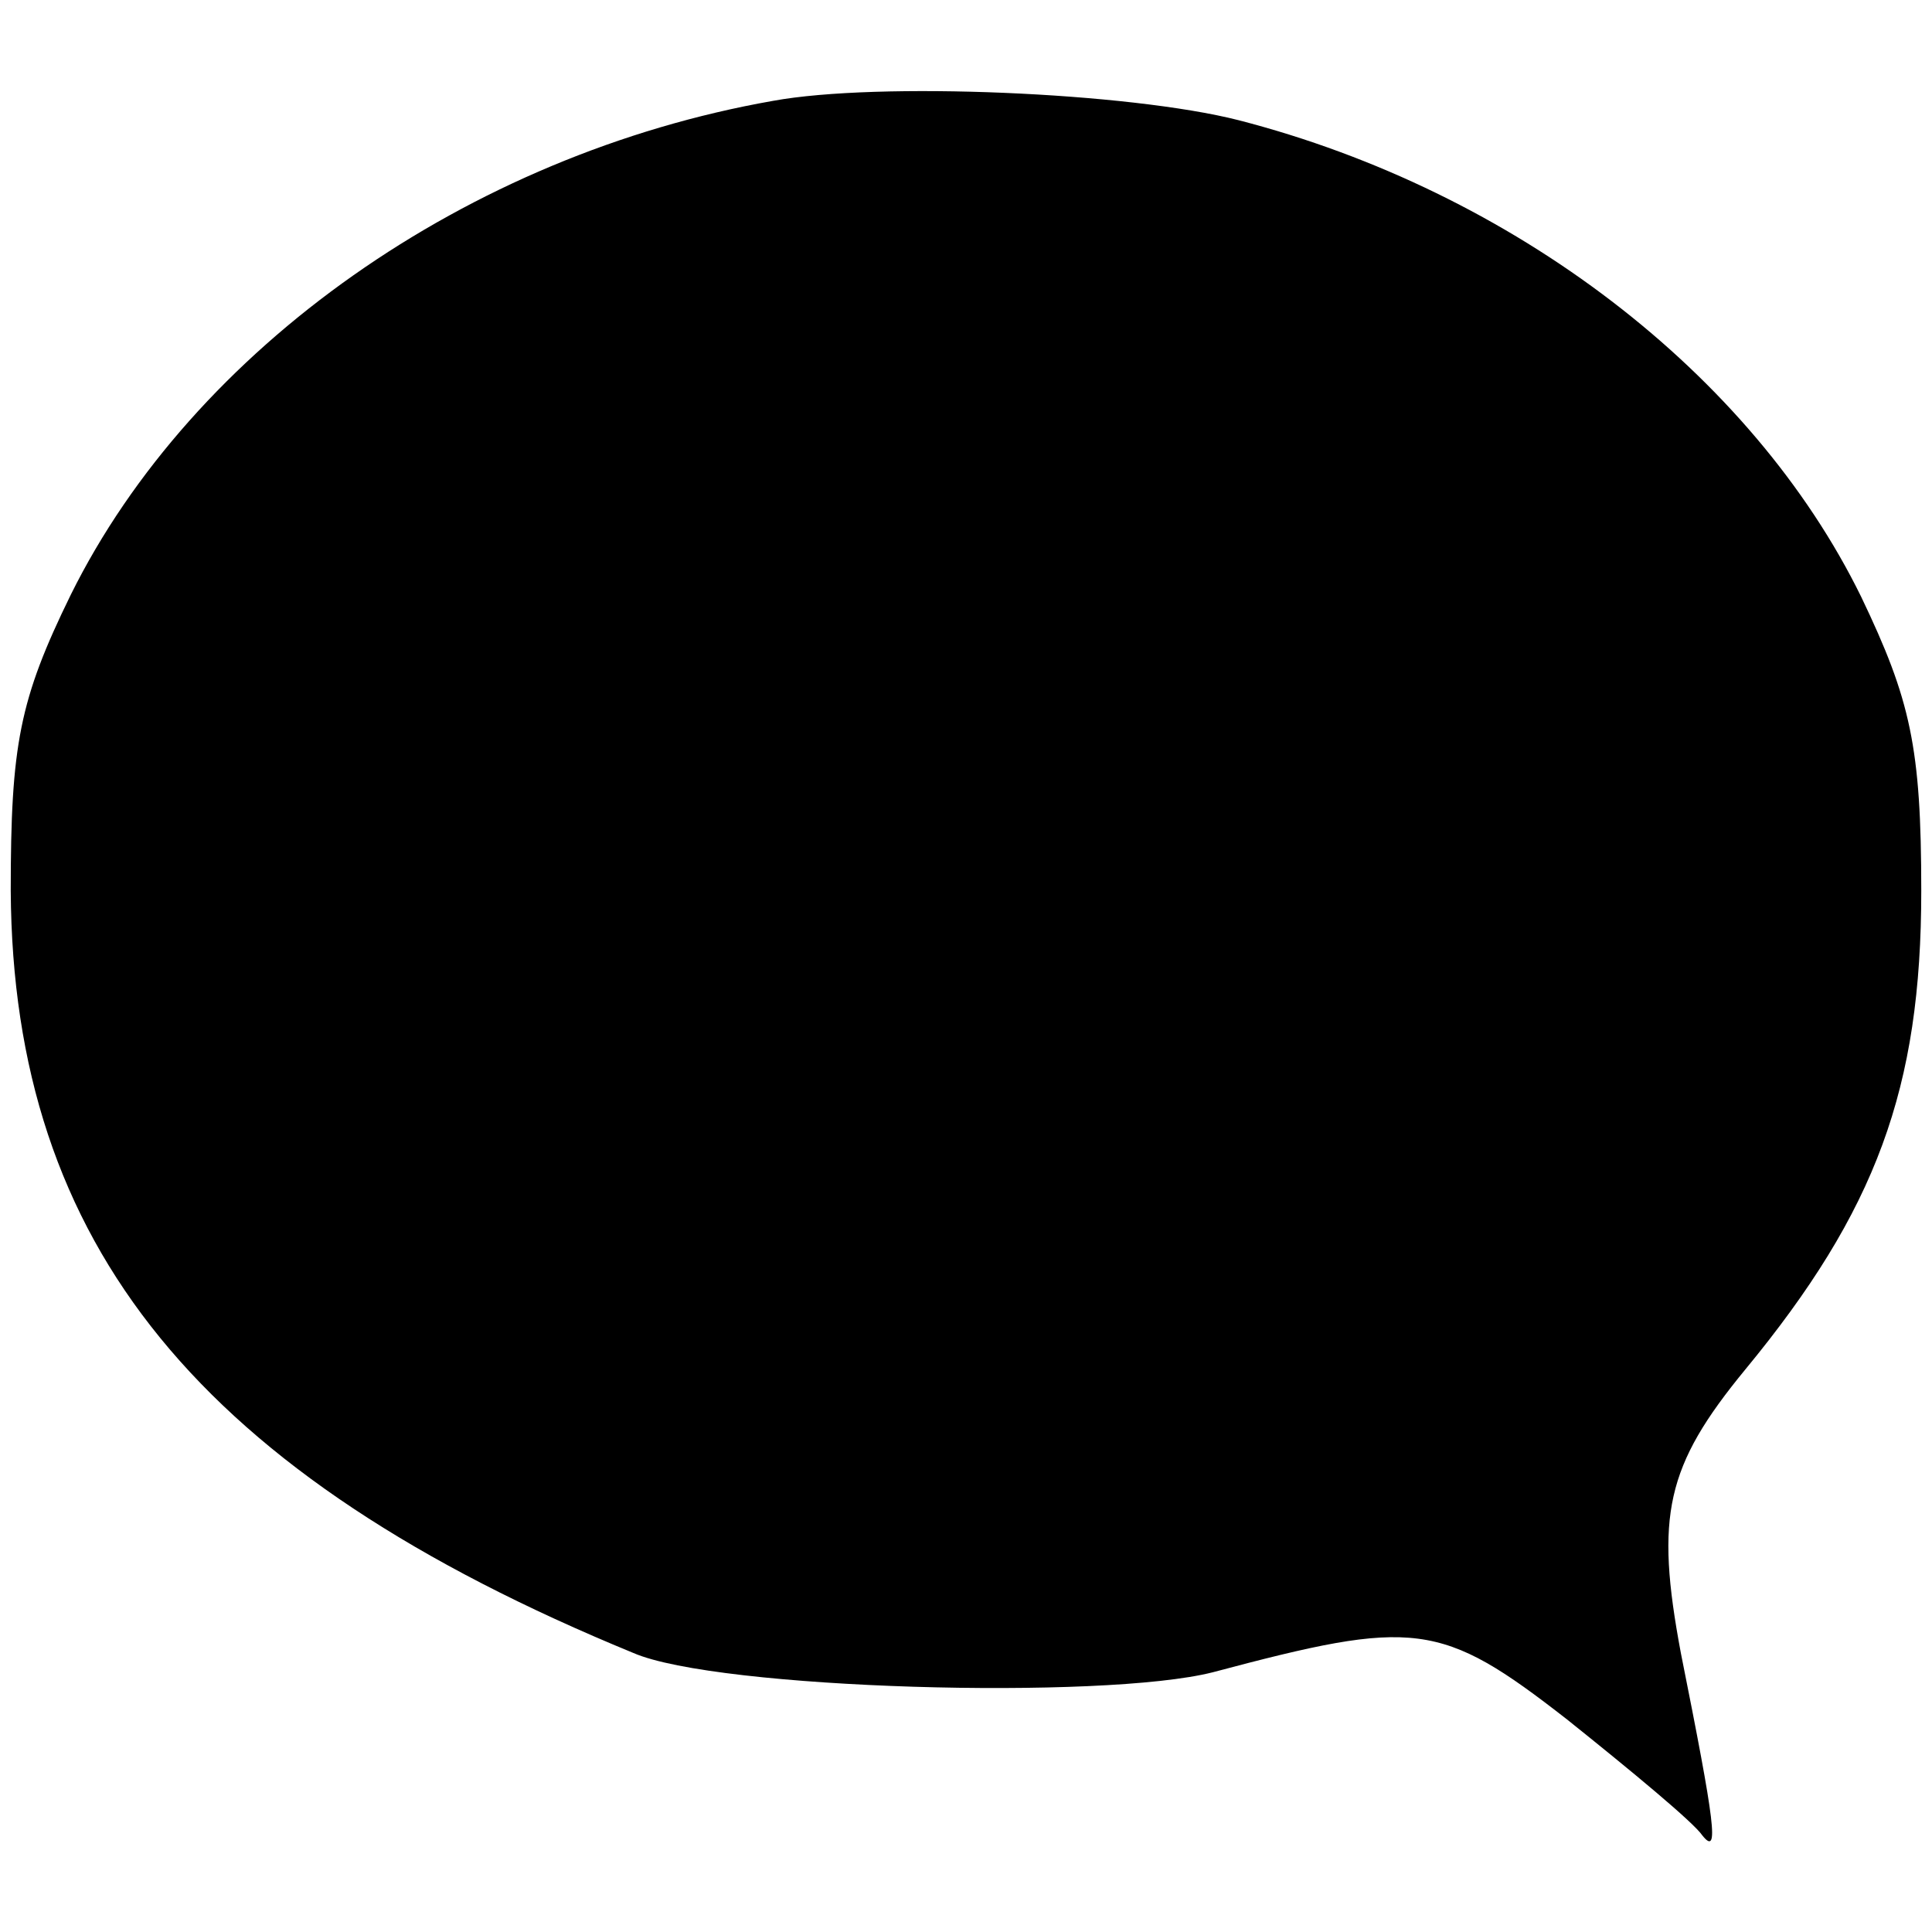 <?xml version="1.0" standalone="no"?>
<!DOCTYPE svg PUBLIC "-//W3C//DTD SVG 20010904//EN"
 "http://www.w3.org/TR/2001/REC-SVG-20010904/DTD/svg10.dtd">
<svg version="1.0" xmlns="http://www.w3.org/2000/svg"
 width="90pt" height="90pt" viewBox="0 0 90 90"
 preserveAspectRatio="xMidYMid meet">
<g transform="translate(0,90) scale(0.1,-0.1)"
fill="#000000" stroke="none">
<path d="M360 853 c-142 -25 -270 -115 -327 -230 -24 -49 -28 -70 -28 -138 1
-165 88 -272 290 -355 39 -17 219 -22 270 -9 94 25 106 24 165 -22 30 -24 59
-48 63 -54 8 -10 6 5 -10 85 -12 64 -7 87 30 132 61 74 82 131 82 223 0 67 -5
89 -28 137 -51 104 -162 189 -290 222 -51 13 -168 18 -217 9z"/>
</g>
</svg>
